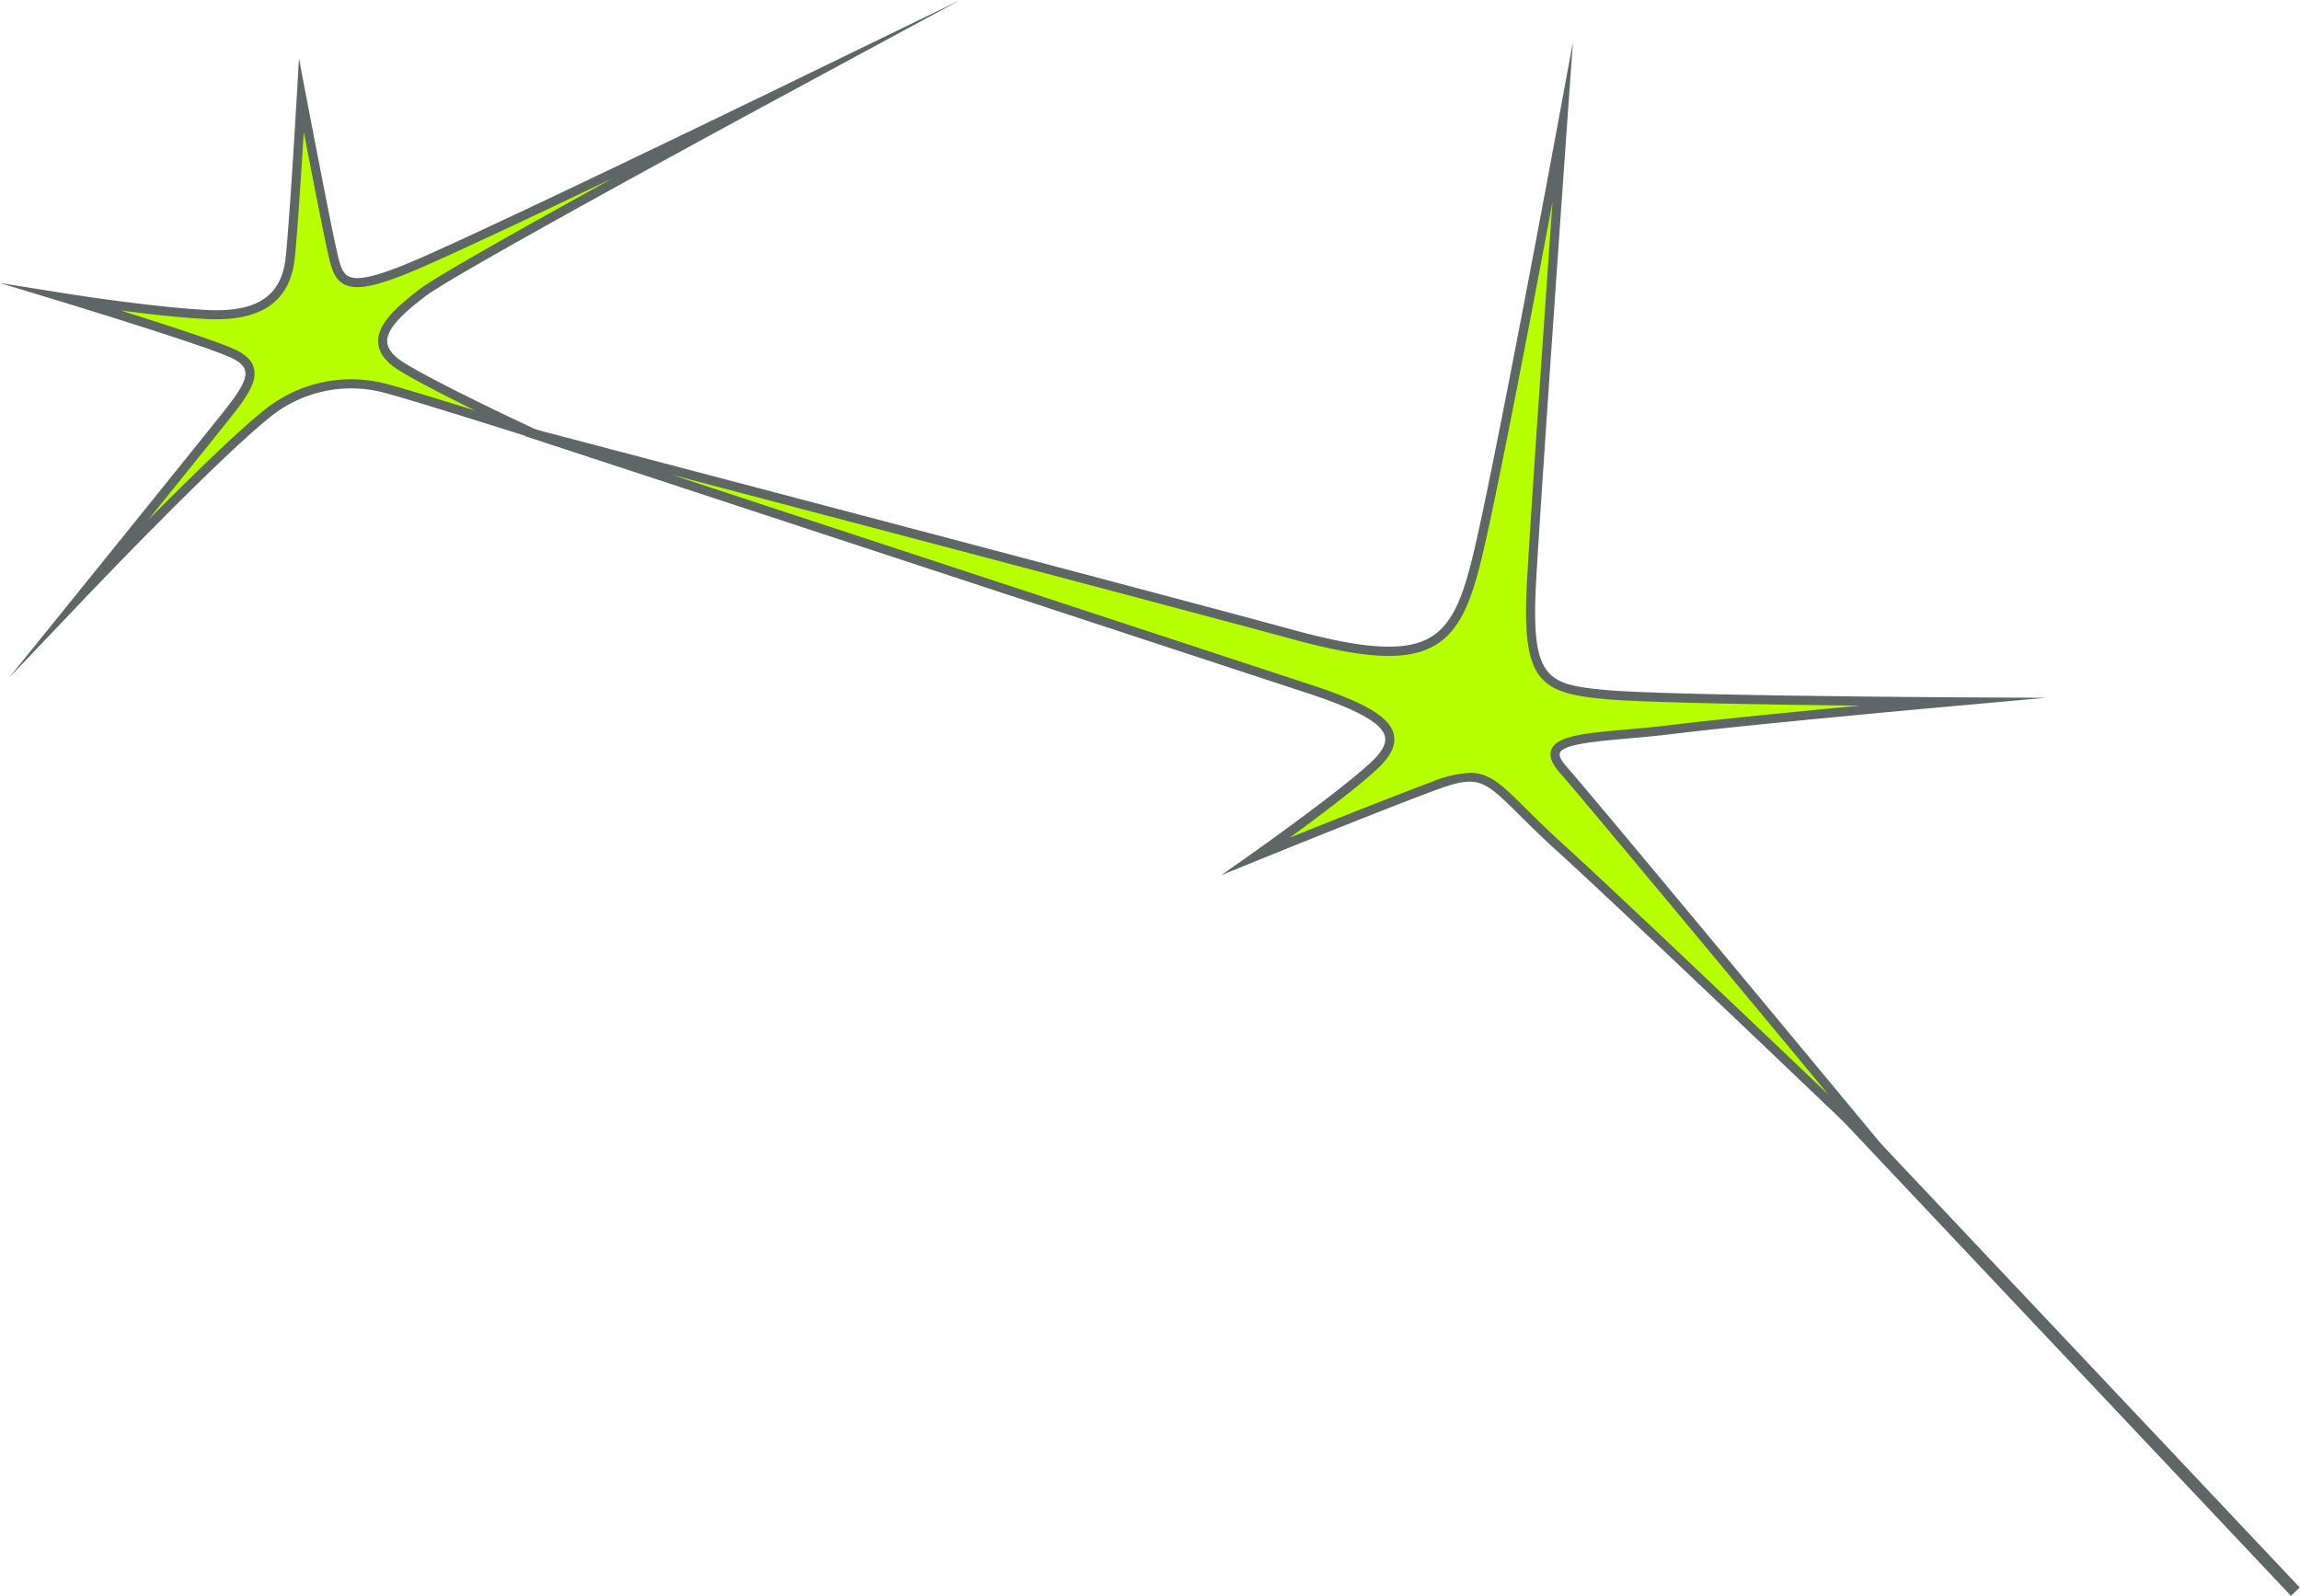 <svg xmlns="http://www.w3.org/2000/svg" xmlns:xlink="http://www.w3.org/1999/xlink" width="242.332" height="168.198" viewBox="0 0 242.332 168.198"><defs><clipPath id="a"><rect width="242.332" height="168.198" fill="none"/></clipPath></defs><path d="M204.675,147.724,132.806,71.545Z" transform="translate(37.191 20.035)" fill="#b7ff00"/><rect width="1.279" height="104.729" transform="matrix(0.727, -0.686, 0.686, 0.727, 169.532, 92.02)" fill="#5f6666"/><g clip-path="url(#a)"><path d="M7.214,60.384s14.672-15.41,19.963-19.4a14.045,14.045,0,0,1,12.005-2.241c3.488.927,15.752,4.828,15.752,4.828s-9.717-4.483-13.983-7.052-1.341-5.232,2.028-7.836S79.906,7.941,79.906,7.941,48.513,23.191,41.482,26.075s-7.281,1.3-8.016-2-3.2-16.224-3.2-16.224-.74,12.877-1.173,17.064-3.021,6.318-8.867,6.017-14.9-1.743-14.9-1.743,14.147,4.3,17.5,5.76,2.129,3.377-.6,6.806-15,18.625-15,18.625" transform="translate(1.49 2.2)" fill="#b7ff00"/><path d="M.934,71.439l7.4-9.157c.122-.152,12.3-15.234,15-18.623,1.572-1.971,2.753-3.562,2.494-4.607-.134-.541-.693-1.019-1.706-1.458-3.29-1.43-17.307-5.7-17.448-5.742L0,29.821l6.887,1.1c.091.014,9.1,1.443,14.855,1.738,5.357.276,7.936-1.448,8.364-5.587s1.164-16.912,1.17-17.041l.224-3.88.727,3.817c.026.129,2.474,12.963,3.2,16.209l.029.132c.315,1.412.541,2.433,1.252,2.8.9.471,2.778.076,6.084-1.281,6.937-2.844,38.082-17.968,38.4-18.12L101.173,0,81.624,10.563c-.335.18-33.56,18.143-36.86,20.694-1.965,1.519-4.053,3.267-3.966,4.778.046.776.682,1.539,1.892,2.267,4.195,2.527,13.838,6.983,13.936,7.029l7.007,3.231-7.354-2.339c-.123-.038-12.292-3.908-15.729-4.821a13.581,13.581,0,0,0-11.593,2.159c-5.2,3.926-19.759,19.2-19.9,19.352ZM12.711,32.718c4.33,1.362,9.832,3.144,11.792,3.995,1.324.575,2.04,1.244,2.255,2.107.366,1.473-.877,3.182-2.674,5.438-1.353,1.7-5.083,6.33-8.487,10.549,4.5-4.539,9.938-9.863,12.781-12.009A14.543,14.543,0,0,1,40.8,40.475c1.751.465,5.736,1.686,9.262,2.785-2.8-1.372-5.909-2.958-7.863-4.135-1.519-.915-2.289-1.907-2.355-3.034-.115-1.979,2.08-3.849,4.337-5.594,1.756-1.357,11.39-6.761,20.391-11.72C55.948,22.9,46.6,27.307,43.154,28.718c-3.688,1.513-5.685,1.871-6.892,1.244-1.106-.579-1.389-1.845-1.745-3.447l-.029-.132C34.012,24.249,32.8,18,32.006,13.909c-.255,4.152-.666,10.55-.946,13.259-.479,4.639-3.544,6.748-9.369,6.448-2.7-.14-6.1-.524-8.981-.9" fill="#5f6666"/><path d="M193.346,71.12s-29.812-.168-36.344-.771-8.382-1.416-7.761-12.219,3.256-48,3.256-48-6.773,36.69-9.037,45.916-4.868,11.95-19.426,7.97S43.356,42.669,43.356,42.669L125.851,69.78c8.827,2.9,10.144,4.986,6.642,8.191s-12.267,9.394-12.267,9.394S132.7,82.293,138.88,80s5.779-.387,13.282,6.418,34.008,32.179,34.008,32.179-30.414-36.705-33.646-40.362,3.579-3.222,11.618-4.213,29.2-2.9,29.2-2.9" transform="translate(12.141 2.837)" fill="#b7ff00"/><path d="M191.878,126.555l-6.007-5.751c-.265-.253-26.588-25.447-34-32.169-1.622-1.472-2.888-2.728-3.9-3.735-3.745-3.713-4.318-4.288-8.889-2.59-6.106,2.268-18.514,7.313-18.64,7.364l-3.875,1.576,3.418-2.413c.087-.061,8.78-6.208,12.219-9.357,1.265-1.156,1.777-2.057,1.61-2.83-.3-1.391-2.866-2.838-8.077-4.551l-82.5-27.11.273-.922c.66.174,66.288,17.414,80.682,21.35,7.521,2.056,11.828,2.289,14.4.778,2.308-1.358,3.407-4.22,4.433-8.4,2.236-9.107,8.964-45.522,9.032-45.889l1.558-8.437-.607,8.558c-.026.371-2.642,37.316-3.255,47.994-.605,10.544,1.019,11.131,7.326,11.714,6.436.594,36,.767,36.3.768l10.051.056-10.01.9c-.212.018-21.249,1.916-29.187,2.9-1.687.209-3.347.356-4.812.486-3.5.312-6.812.605-7.177,1.519-.115.291.123.792.672,1.413,3.2,3.621,33.351,40.006,33.655,40.374ZM142.749,80.463c2.108,0,3.388,1.27,5.895,3.754,1.01,1,2.267,2.248,3.873,3.706,5.211,4.727,19.747,18.562,28.034,26.47-8.863-10.684-25.991-31.308-28.353-33.98-.836-.946-1.112-1.732-.845-2.4.584-1.463,3.528-1.724,7.984-2.121,1.458-.131,3.109-.278,4.78-.483,4.462-.55,13.047-1.39,19.762-2.024-9.34-.1-22.777-.311-26.89-.69-7.081-.655-8.812-1.989-8.195-12.725.431-7.507,1.851-27.985,2.666-39.626-2.14,11.4-5.928,31.271-7.5,37.684-1.085,4.421-2.281,7.469-4.88,9-2.853,1.677-7.237,1.481-15.139-.68-10.011-2.737-44.819-11.913-65.3-17.3l67.394,22.147c5.8,1.906,8.322,3.431,8.716,5.261.246,1.142-.358,2.331-1.9,3.742-2.152,1.969-6.2,5.006-9.073,7.1,4.186-1.685,10.942-4.383,14.97-5.879a11.968,11.968,0,0,1,4-.947" transform="translate(12.109 0.972)" fill="#5f6666"/></g></svg>